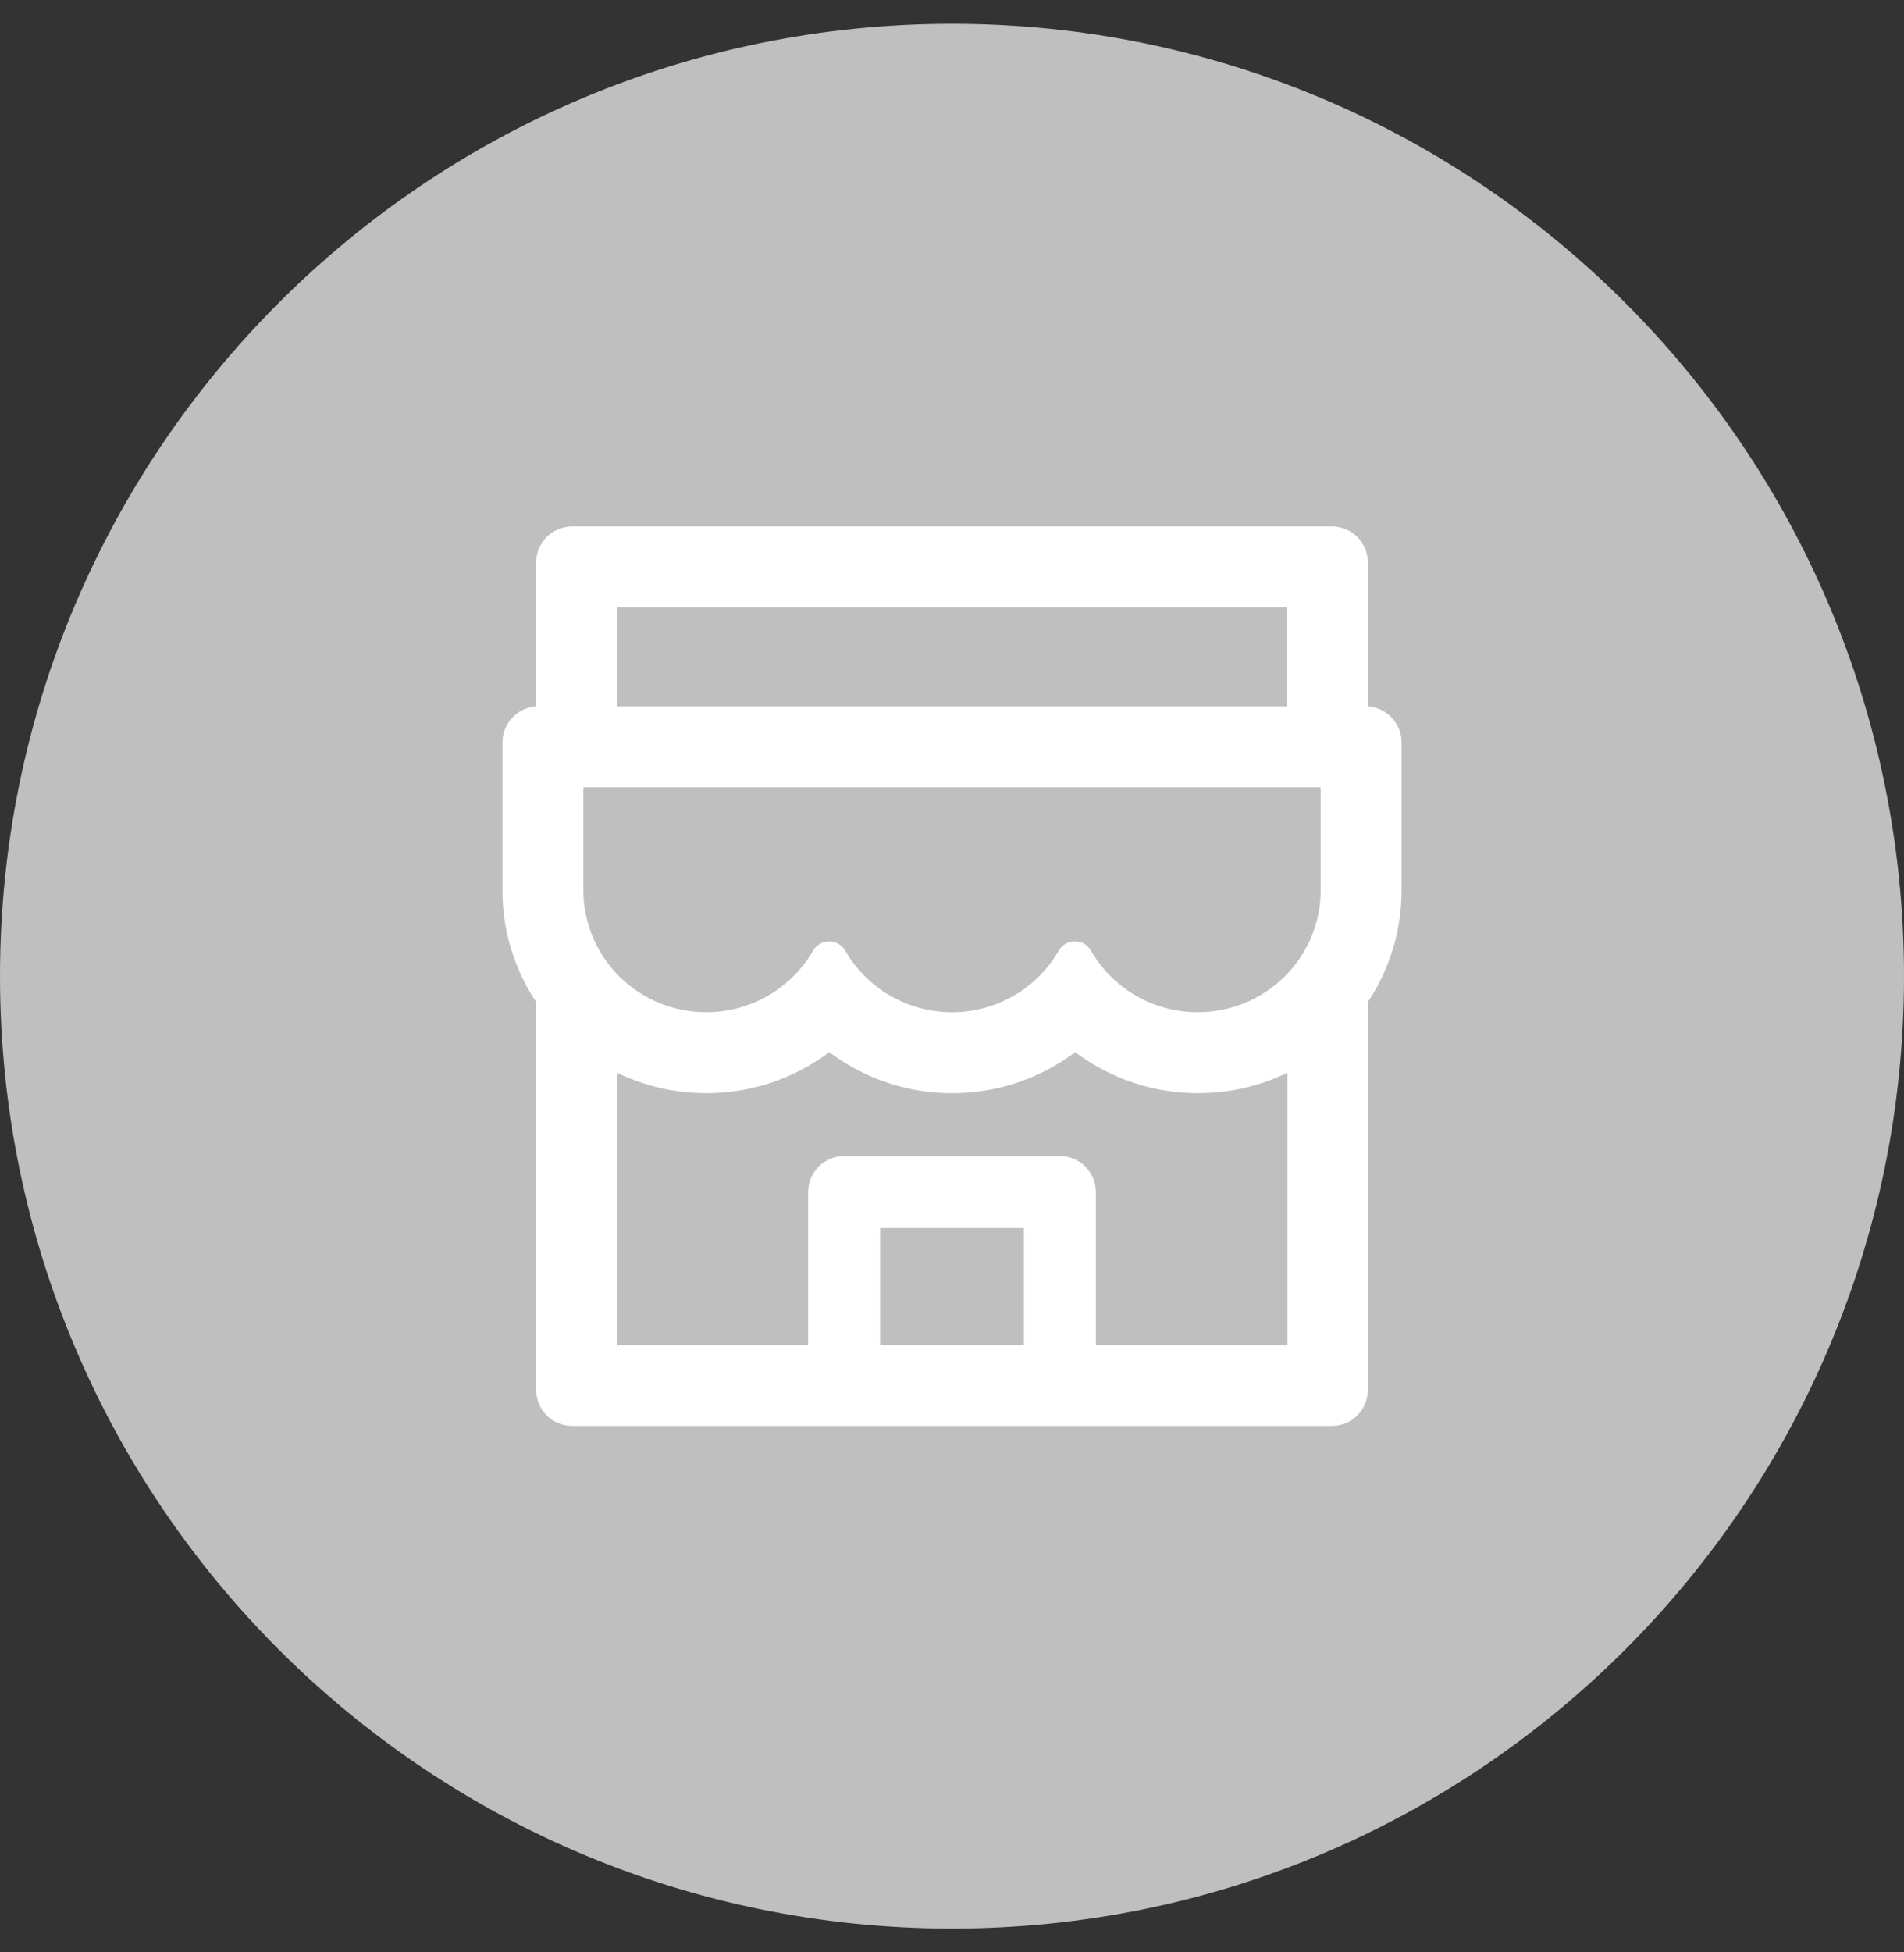 <svg width="40" height="41" viewBox="0 0 40 41" fill="none" xmlns="http://www.w3.org/2000/svg">
<rect x="0" y="0" width="40" height="41" fill="#333333" stroke="none"/>
<path d="M0 20.5C0 9.454 8.954 0.5 20 0.5C31.046 0.5 40 9.454 40 20.5C40 31.546 31.046 40.5 20 40.5C8.954 40.5 0 31.546 0 20.5Z" fill="#BFBFBF"/>
<path d="M28.736 14.836V11.811C28.736 11.393 28.399 11.056 27.981 11.056H12.02C11.602 11.056 11.264 11.393 11.264 11.811V14.836C10.87 14.859 10.556 15.188 10.556 15.589V18.698C10.554 19.27 10.67 19.836 10.896 20.361C10.997 20.602 11.122 20.828 11.264 21.043V29.189C11.264 29.604 11.602 29.944 12.02 29.944H27.981C28.399 29.944 28.736 29.607 28.736 29.189V21.043C28.88 20.828 29.003 20.599 29.105 20.361C29.329 19.834 29.445 19.275 29.445 18.698V15.589C29.445 15.188 29.131 14.859 28.736 14.836ZM12.964 12.755H27.036V14.833H12.964V12.755ZM21.511 28.247H18.489V25.789H21.511V28.247ZM27.036 28.247H23.022V25.033C23.022 24.615 22.685 24.278 22.267 24.278H17.733C17.316 24.278 16.978 24.615 16.978 25.033V28.247H12.964V22.528C13.033 22.561 13.103 22.594 13.177 22.623C13.703 22.845 14.263 22.956 14.839 22.956C15.415 22.956 15.972 22.845 16.501 22.623C16.827 22.486 17.134 22.311 17.415 22.101C17.419 22.099 17.424 22.099 17.429 22.101C17.711 22.312 18.018 22.487 18.343 22.623C18.869 22.845 19.429 22.956 20.005 22.956C20.581 22.956 21.138 22.845 21.667 22.623C21.993 22.486 22.3 22.311 22.581 22.101C22.585 22.099 22.59 22.099 22.595 22.101C22.877 22.312 23.184 22.487 23.509 22.623C24.035 22.845 24.595 22.956 25.171 22.956C25.747 22.956 26.304 22.845 26.833 22.623C26.904 22.592 26.975 22.561 27.046 22.528V28.247H27.036ZM27.745 18.698C27.745 20.11 26.588 21.256 25.164 21.256C24.201 21.256 23.36 20.734 22.916 19.959C22.848 19.841 22.725 19.768 22.588 19.768H22.574C22.439 19.768 22.314 19.841 22.245 19.959C22.019 20.354 21.692 20.682 21.297 20.91C20.903 21.138 20.456 21.257 20 21.256C19.039 21.256 18.201 20.736 17.757 19.964C17.686 19.844 17.559 19.768 17.419 19.768C17.28 19.768 17.15 19.844 17.082 19.964C16.854 20.358 16.526 20.684 16.132 20.911C15.738 21.138 15.291 21.256 14.836 21.256C13.413 21.256 12.256 20.11 12.256 18.698V16.545C12.256 16.538 12.26 16.533 12.268 16.533H27.733C27.74 16.533 27.745 16.538 27.745 16.545V18.698Z" fill="white"/>
</svg>
